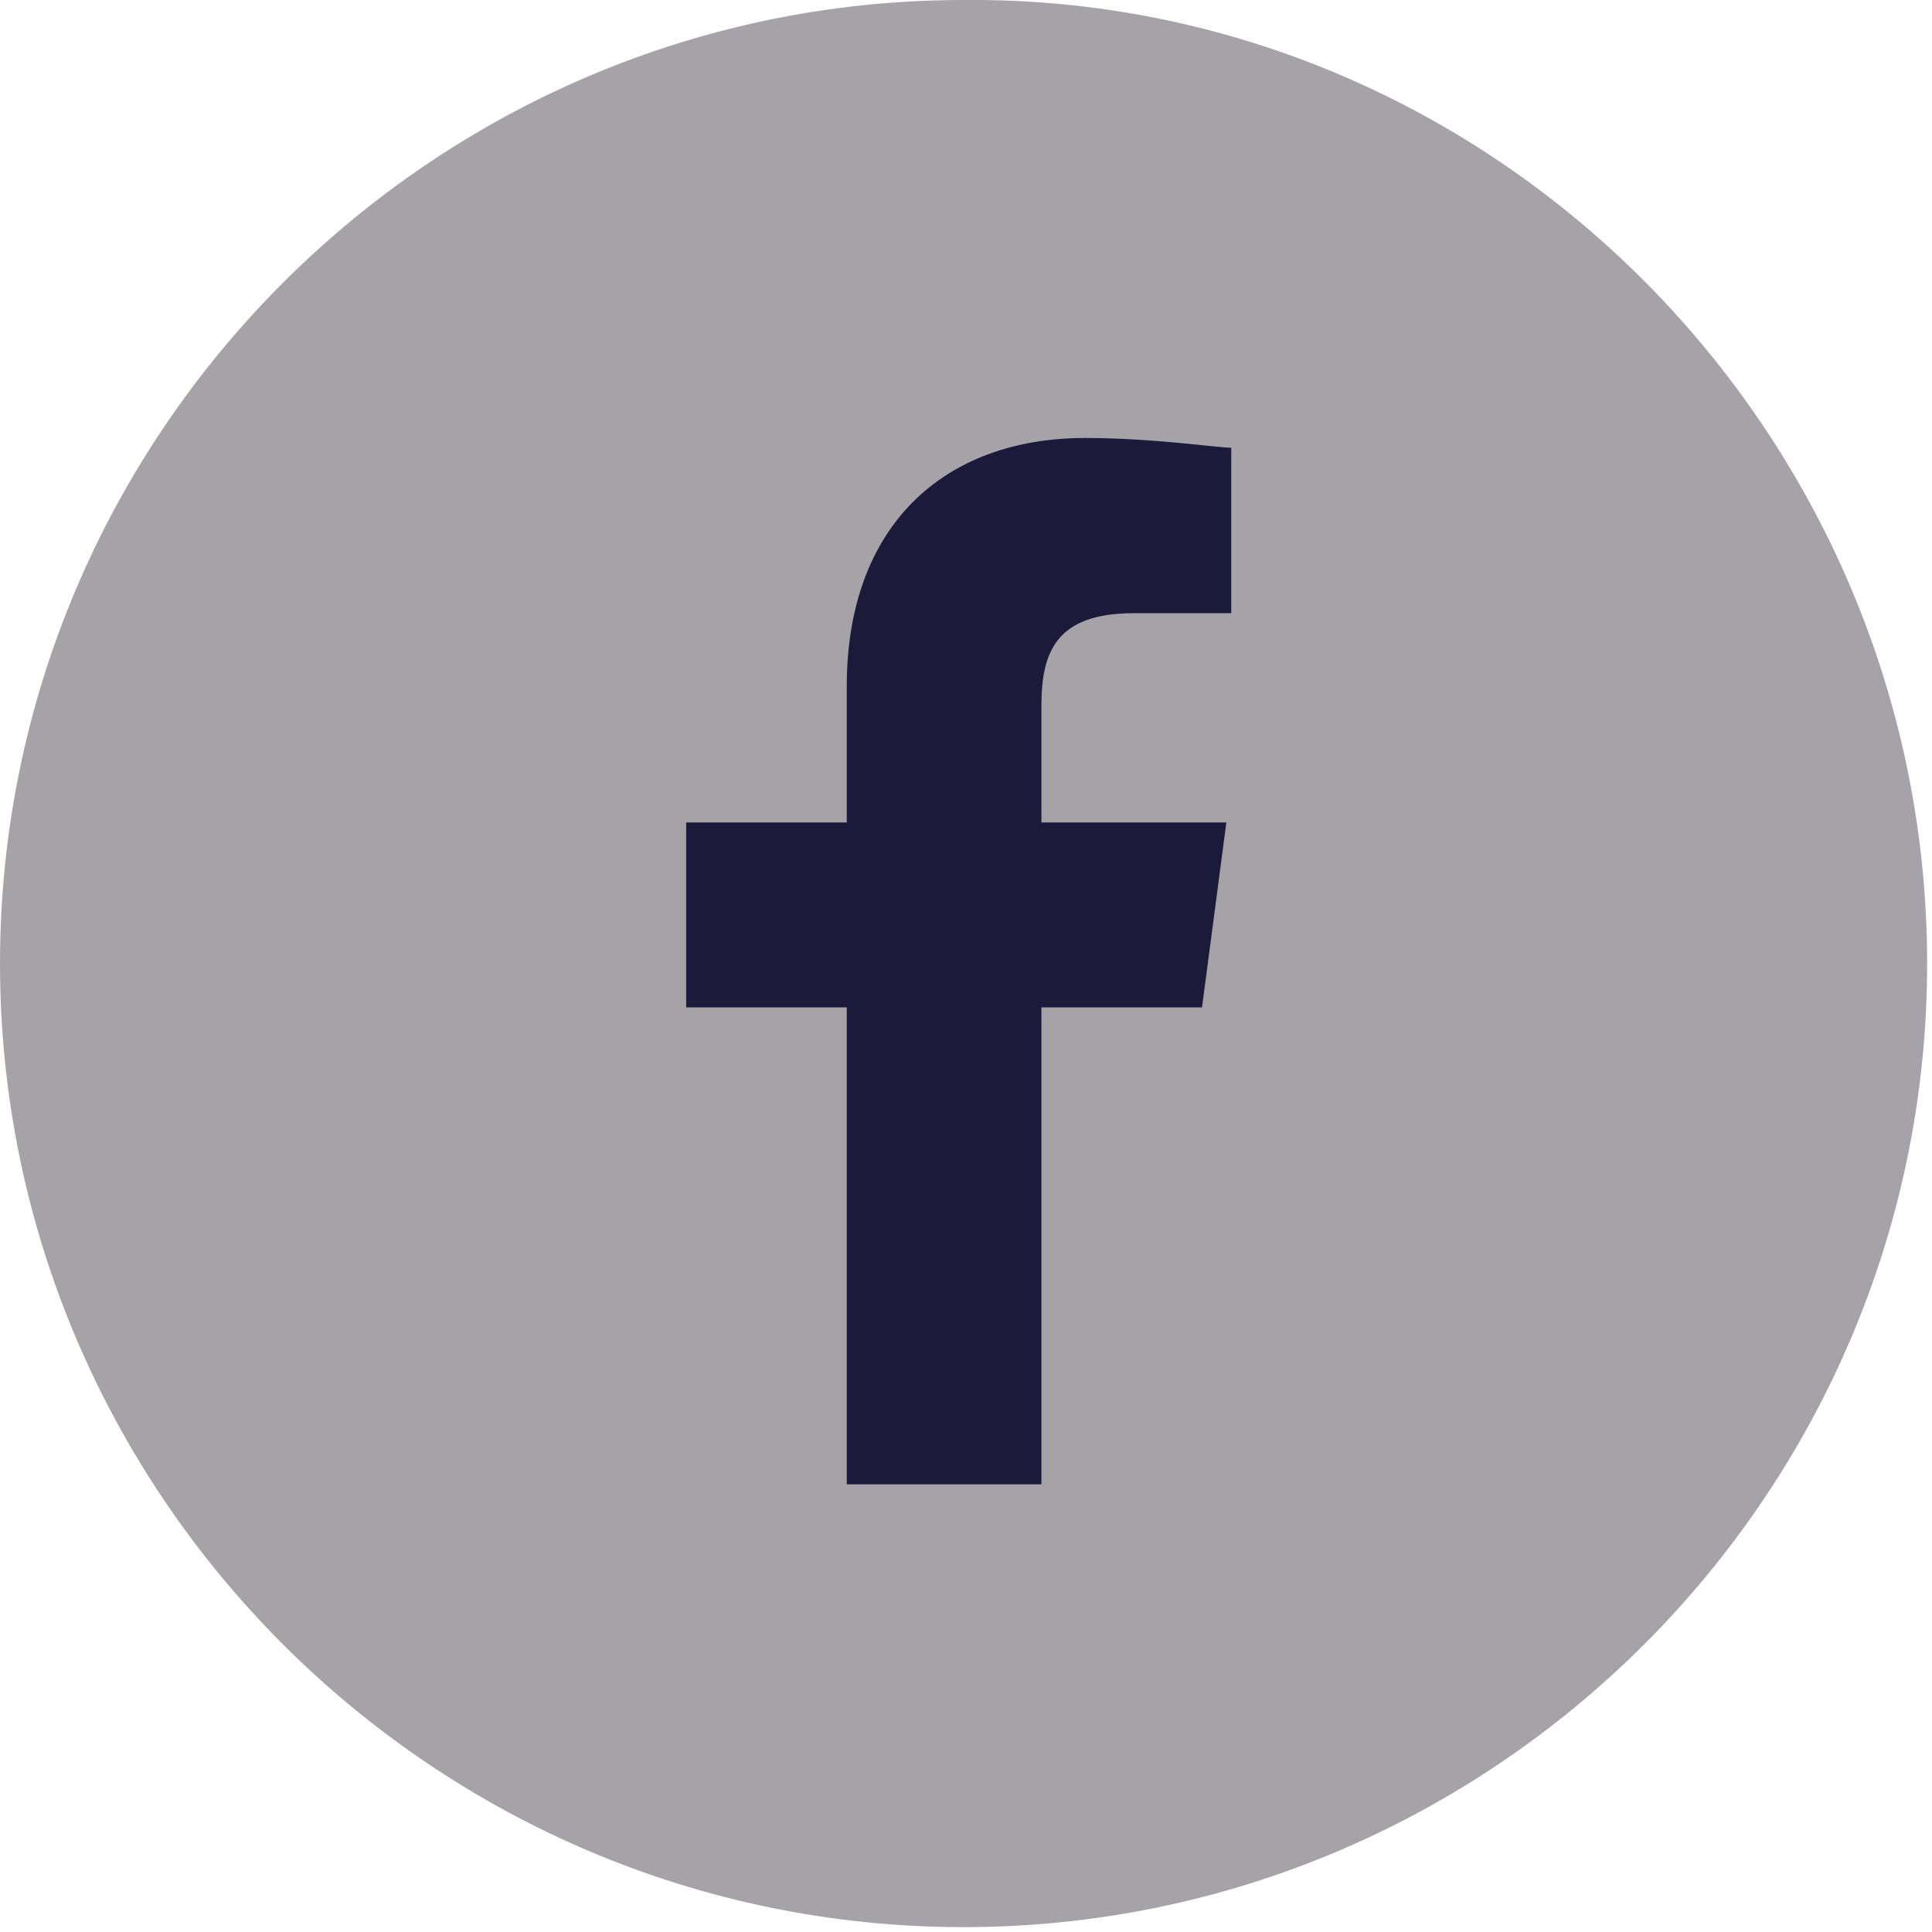 <?xml version="1.0" encoding="utf-8"?>
<!-- Generator: Adobe Illustrator 22.1.0, SVG Export Plug-In . SVG Version: 6.00 Build 0)  -->
<svg version="1.1" id="Livello_1" xmlns="http://www.w3.org/2000/svg" xmlns:xlink="http://www.w3.org/1999/xlink" x="0px" y="0px"
	 viewBox="0 0 39.7 39.7" style="enable-background:new 0 0 39.7 39.7;" xml:space="preserve">
<style type="text/css">
	.st0{fill:#A5A3A7;}
	.st1{fill:#1B1A3A;}
</style>
<g>
	<path class="st0" d="M39.6,19.8c0,10.9-8.9,19.8-19.8,19.8l0,0C8.9,39.6,0,30.7,0,19.8l0,0C0,8.9,8.9,0,19.8,0l0,0
		C30.7-0.1,39.6,8.9,39.6,19.8L39.6,19.8z"/>
	<path class="st1" d="M24.7,20.7l0.5-3.8h-3.8v-2.4c0-1.1,0.3-1.9,1.9-1.9h2V9.2c-0.3,0-1.6-0.2-3-0.2c-2.9,0-4.9,1.8-4.9,5.1v2.8
		h-3.3v3.8h3.3v9.8h4v-9.8C21.4,20.7,24.7,20.7,24.7,20.7z"/>
</g>
</svg>
